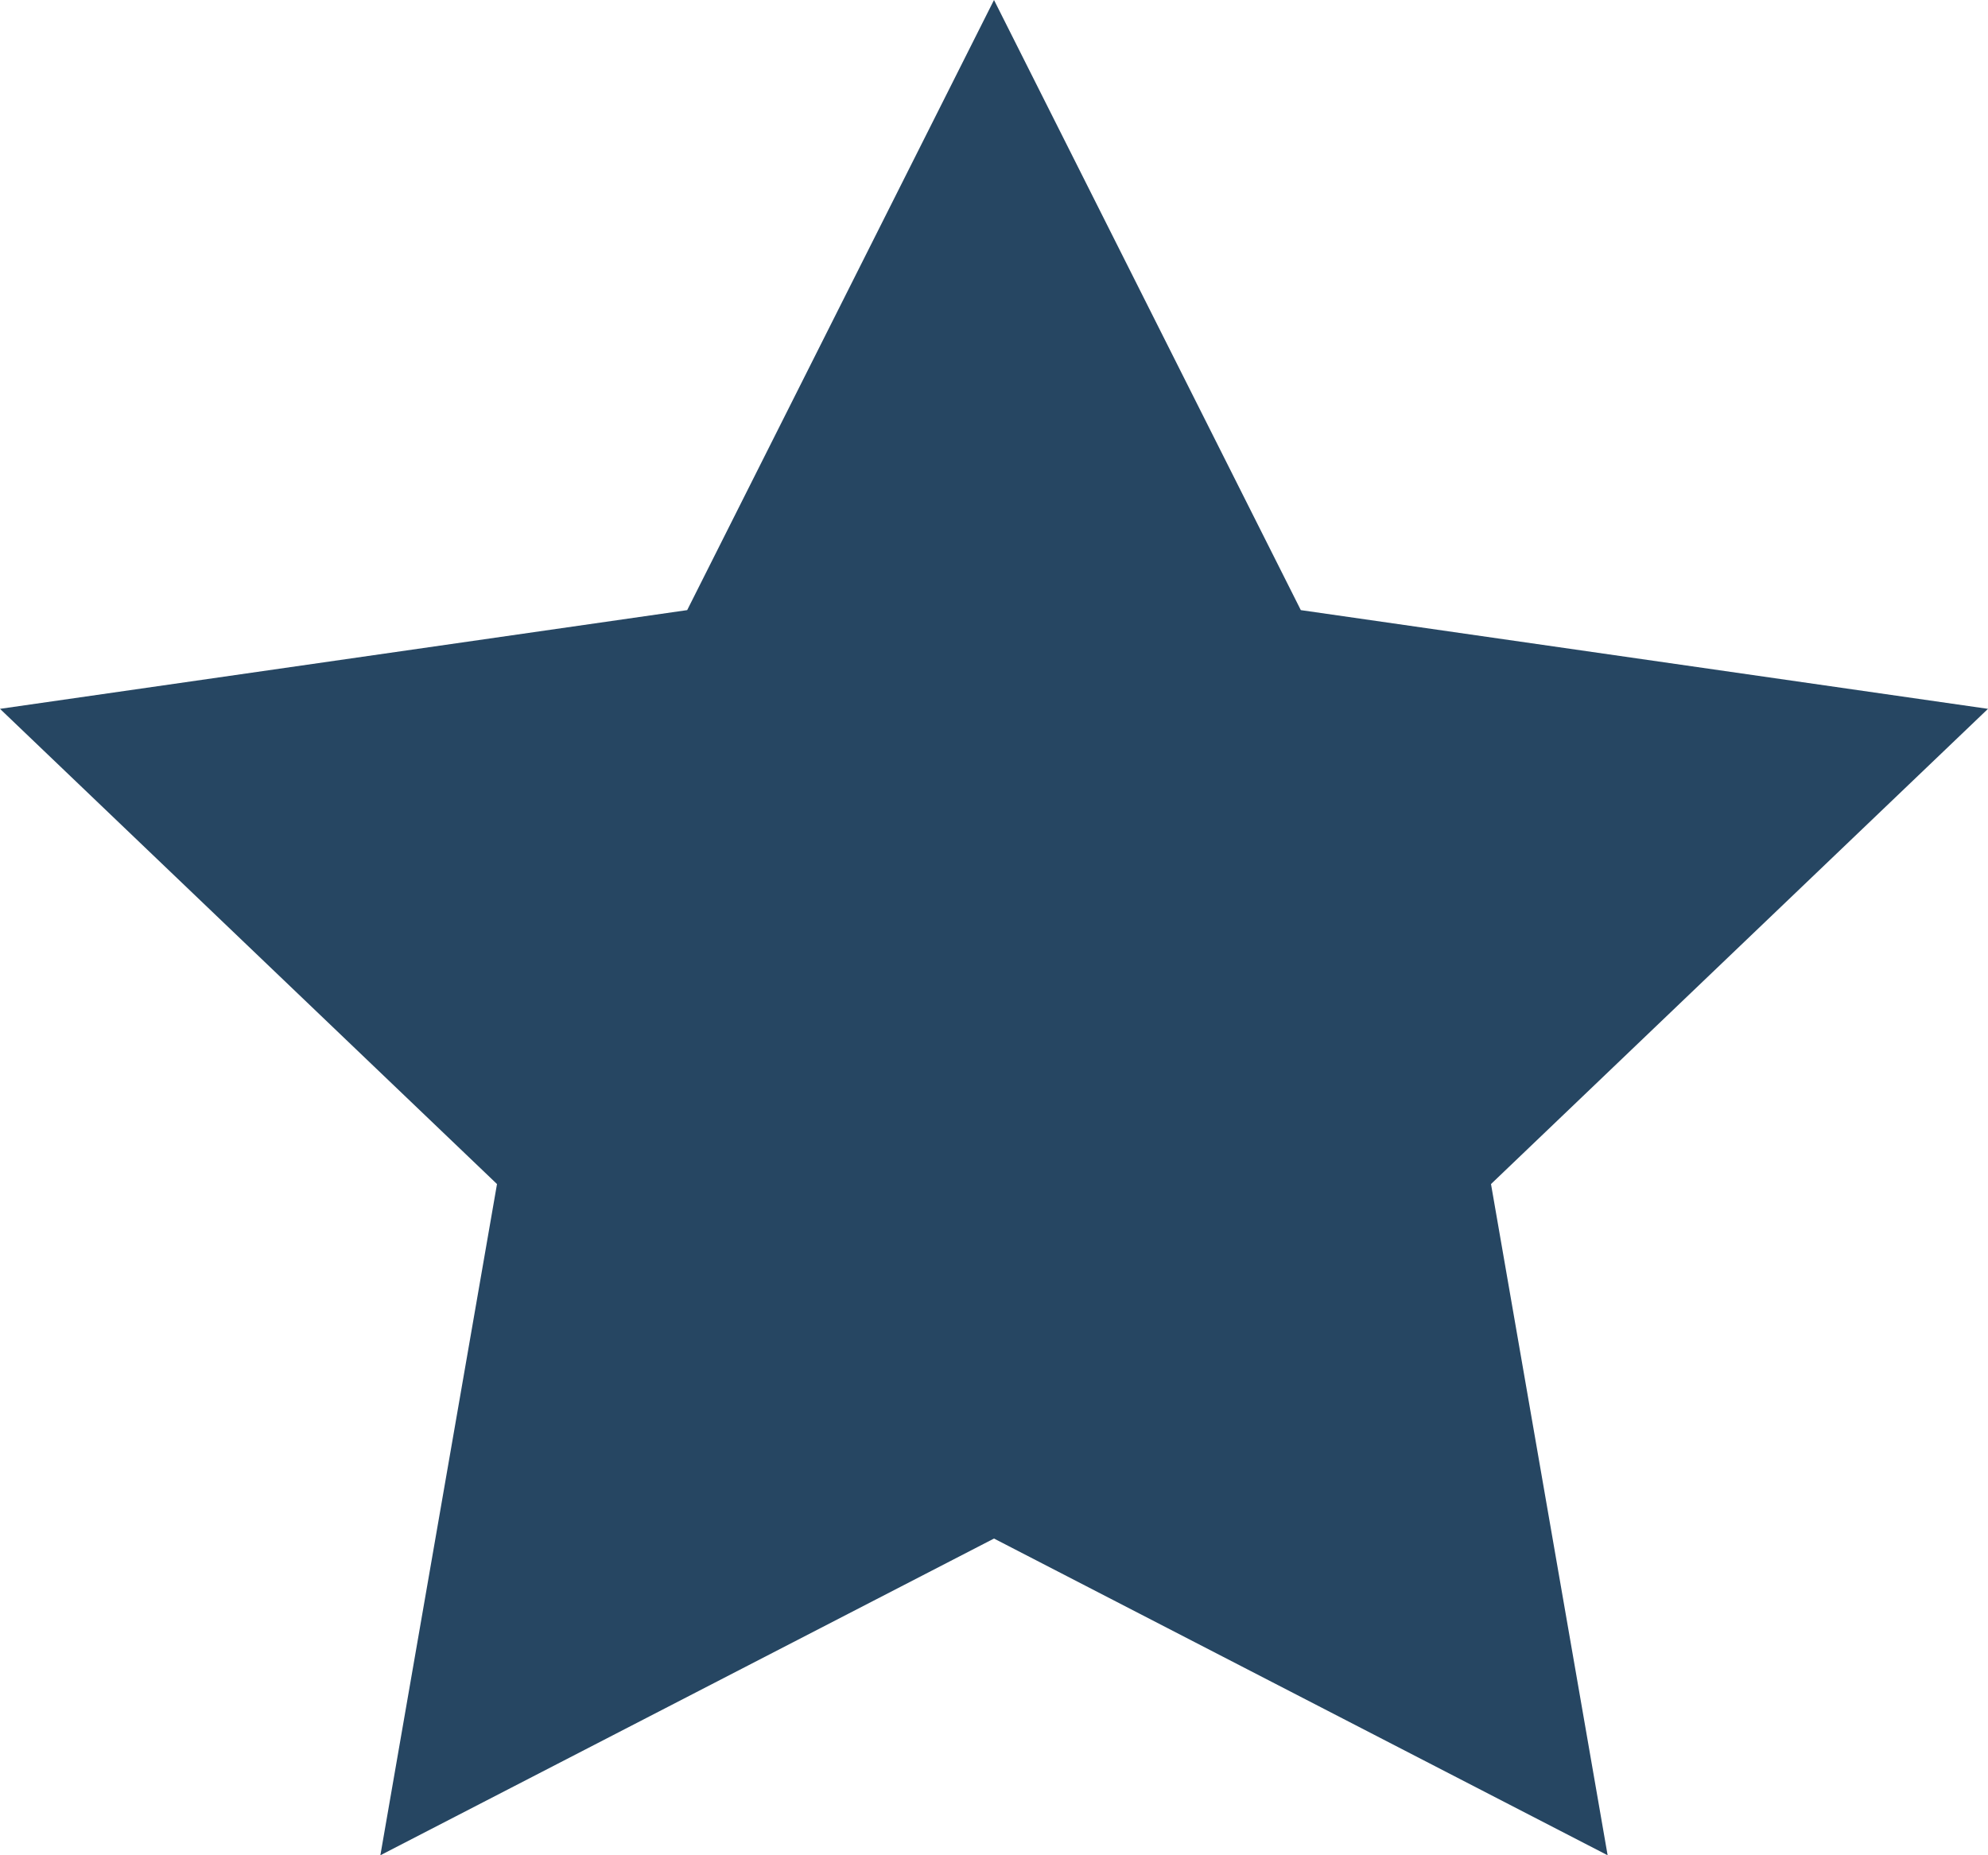 <svg width="15" height="14" fill="none" xmlns="http://www.w3.org/2000/svg"><path d="m7.5 0 2.315 4.604L15 5.349l-3.75 3.586.88 5.065-4.63-2.39L2.87 14l.88-5.065L0 5.349l5.185-.745L7.5 0Z" fill="#264662"/></svg>